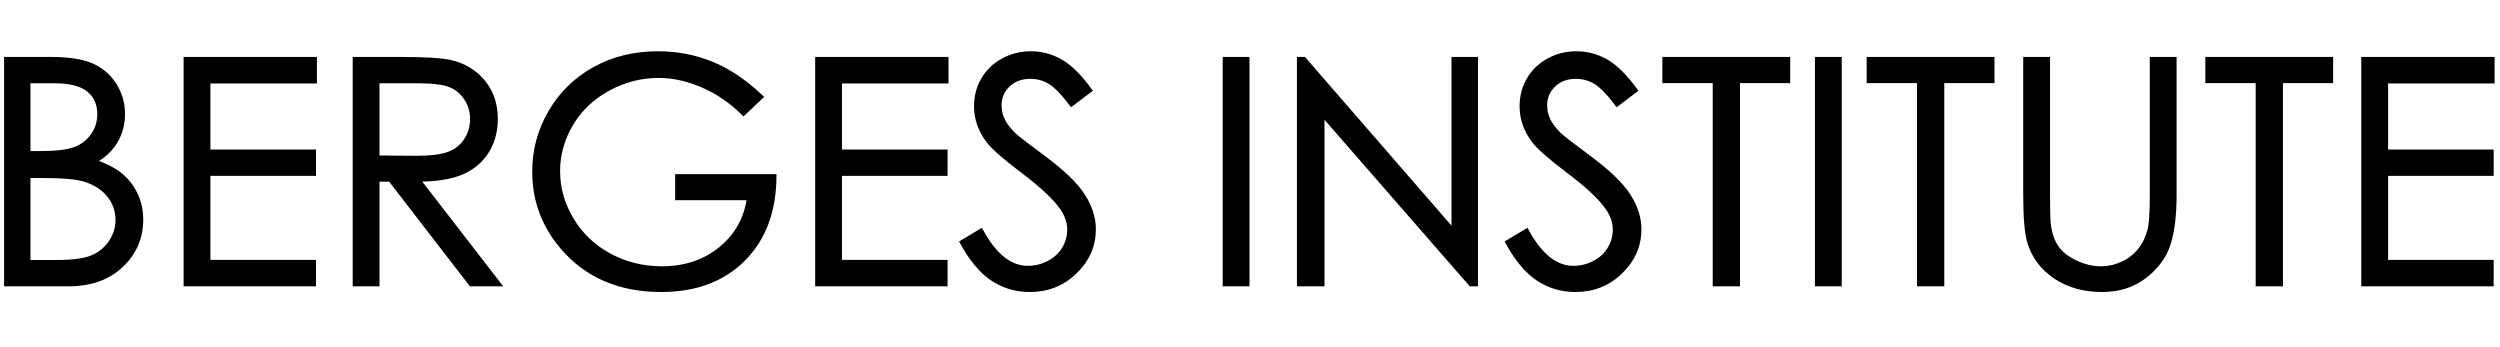 <svg xmlns="http://www.w3.org/2000/svg" xmlns:xlink="http://www.w3.org/1999/xlink" width="100%" zoomAndPan="magnify" viewBox="0 0 2135.25 222" height="296" preserveAspectRatio="xMidYMid meet" version="1.0"><defs><g/><clipPath id="0bb8e11ac5"><path d="M 0 0.039 L 2134.5 0.039 L 2134.5 221.961 L 0 221.961 Z M 0 0.039 " clip-rule="nonzero"/></clipPath></defs><g clip-path="url(#0bb8e11ac5)"><path stroke-linecap="butt" transform="matrix(0.748, 0, 0, 0.748, -18.631, -86.735)" fill="none" stroke-linejoin="miter" d="M 32.041 133.955 L 82.715 133.955 C 103.099 133.955 118.769 136.373 129.718 141.208 C 140.673 146.043 149.319 153.468 155.668 163.488 C 162.018 173.507 165.192 184.629 165.192 196.863 C 165.192 208.277 162.399 218.678 156.807 228.055 C 151.215 237.433 143.001 245.03 132.167 250.857 C 145.565 255.4 155.872 260.731 163.098 266.845 C 170.32 272.965 175.938 280.358 179.958 289.036 C 183.979 297.719 185.989 307.123 185.989 317.258 C 185.989 337.877 178.444 355.322 163.36 369.592 C 148.27 383.867 128.032 391 102.635 391 L 32.041 391 Z M 57.203 159.117 L 57.203 241.422 L 71.881 241.422 C 89.706 241.422 102.812 239.762 111.198 236.441 C 119.583 233.12 126.225 227.878 131.117 220.714 C 136.01 213.55 138.459 205.598 138.459 196.863 C 138.459 185.099 134.349 175.862 126.136 169.169 C 117.923 162.469 104.849 159.117 86.908 159.117 Z M 57.203 267.284 L 57.203 365.838 L 89.007 365.838 C 107.762 365.838 121.51 364.005 130.245 360.334 C 138.981 356.664 145.998 350.925 151.303 343.119 C 156.603 335.313 159.25 326.87 159.25 317.785 C 159.25 306.366 155.522 296.409 148.066 287.903 C 140.615 279.397 130.36 273.576 117.312 270.427 C 108.577 268.333 93.372 267.284 71.708 267.284 Z M 237.013 133.955 L 384.319 133.955 L 384.319 159.295 L 262.697 159.295 L 262.697 239.673 L 383.269 239.673 L 383.269 264.835 L 262.697 264.835 L 262.697 365.66 L 383.269 365.66 L 383.269 391 L 237.013 391 Z M 430.1 133.955 L 481.301 133.955 C 509.841 133.955 529.181 135.12 539.316 137.449 C 554.573 140.947 566.979 148.429 576.534 159.906 C 586.084 171.377 590.862 185.506 590.862 202.277 C 590.862 216.26 587.572 228.551 580.988 239.151 C 574.409 249.75 565 257.76 552.772 263.175 C 540.538 268.594 523.647 271.362 502.093 271.477 L 594.532 391 L 562.729 391 L 470.467 271.477 L 455.789 271.477 L 455.789 391 L 430.1 391 Z M 455.789 159.117 L 455.789 246.487 L 499.999 246.837 C 517.12 246.837 529.792 245.208 538.005 241.944 C 546.219 238.686 552.625 233.47 557.225 226.306 C 561.825 219.143 564.128 211.133 564.128 202.277 C 564.128 193.657 561.799 185.825 557.137 178.776 C 552.479 171.727 546.36 166.688 538.789 163.66 C 531.218 160.632 518.634 159.117 501.043 159.117 Z M 893.865 177.115 L 873.945 195.991 C 859.612 181.893 843.917 171.205 826.848 163.926 C 809.784 156.642 793.154 153.003 776.963 153.003 C 756.808 153.003 737.614 157.953 719.386 167.858 C 701.153 177.758 687.029 191.182 677.01 208.136 C 666.99 225.084 661.982 242.994 661.982 261.864 C 661.982 281.204 667.167 299.583 677.532 316.997 C 687.901 334.415 702.229 348.101 720.519 358.063 C 738.81 368.02 758.845 373.002 780.633 373.002 C 807.075 373.002 829.443 365.545 847.734 350.633 C 866.024 335.726 876.853 316.386 880.232 292.623 L 798.282 292.623 L 798.282 267.806 L 909.064 267.806 C 908.834 307.53 897.039 339.073 873.679 362.428 C 850.323 385.789 819.073 397.464 779.934 397.464 C 732.403 397.464 694.773 381.272 667.047 348.889 C 645.733 323.957 635.071 295.124 635.071 262.391 C 635.071 238.044 641.185 215.383 653.419 194.414 C 665.653 173.445 682.429 157.05 703.743 145.228 C 725.062 133.402 749.18 127.491 776.091 127.491 C 797.874 127.491 818.374 131.423 837.599 139.286 C 856.819 147.15 875.574 159.76 893.865 177.115 Z M 958.166 133.955 L 1105.478 133.955 L 1105.478 159.295 L 983.856 159.295 L 983.856 239.673 L 1104.428 239.673 L 1104.428 264.835 L 983.856 264.835 L 983.856 365.66 L 1104.428 365.66 L 1104.428 391 L 958.166 391 Z M 1123.298 343.119 L 1145.139 330.014 C 1160.516 358.324 1178.285 372.479 1198.439 372.479 C 1207.06 372.479 1215.153 370.469 1222.724 366.449 C 1230.3 362.428 1236.065 357.04 1240.028 350.283 C 1243.986 343.527 1245.97 336.363 1245.97 328.792 C 1245.97 320.171 1243.056 311.723 1237.229 303.452 C 1229.193 292.038 1214.516 278.291 1193.197 262.214 C 1171.758 246.022 1158.423 234.316 1153.18 227.095 C 1144.095 214.976 1139.552 201.87 1139.552 187.778 C 1139.552 176.593 1142.231 166.401 1147.588 157.196 C 1152.945 147.996 1160.49 140.743 1170.218 135.443 C 1179.945 130.139 1190.519 127.491 1201.933 127.491 C 1214.046 127.491 1225.377 130.488 1235.919 136.488 C 1246.461 142.487 1257.619 153.525 1269.383 169.602 L 1248.413 185.506 C 1238.743 172.688 1230.504 164.245 1223.69 160.167 C 1216.871 156.089 1209.446 154.053 1201.41 154.053 C 1191.041 154.053 1182.566 157.196 1175.982 163.488 C 1169.403 169.779 1166.108 177.523 1166.108 186.728 C 1166.108 192.32 1167.278 197.735 1169.607 202.977 C 1171.936 208.219 1176.186 213.926 1182.363 220.103 C 1185.741 223.367 1196.805 231.93 1215.56 245.793 C 1237.814 262.214 1253.071 276.834 1261.347 289.652 C 1269.618 302.466 1273.753 315.336 1273.753 328.27 C 1273.753 346.905 1266.673 363.102 1252.517 376.844 C 1238.367 390.592 1221.152 397.464 1200.883 397.464 C 1185.276 397.464 1171.121 393.302 1158.423 384.969 C 1145.724 376.641 1134.018 362.694 1123.298 343.119 Z M 1423.503 133.955 L 1449.192 133.955 L 1449.192 391 L 1423.503 391 Z M 1508.256 391 L 1508.256 133.955 L 1513.843 133.955 L 1684.745 330.713 L 1684.745 133.955 L 1710.079 133.955 L 1710.079 391 L 1704.315 391 L 1534.812 196.685 L 1534.812 391 Z M 1746.253 343.119 L 1768.094 330.014 C 1783.471 358.324 1801.234 372.479 1821.389 372.479 C 1830.009 372.479 1838.108 370.469 1845.679 366.449 C 1853.25 362.428 1859.02 357.04 1862.977 350.283 C 1866.94 343.527 1868.919 336.363 1868.919 328.792 C 1868.919 320.171 1866.006 311.723 1860.184 303.452 C 1852.143 292.038 1837.466 278.291 1816.147 262.214 C 1794.713 246.022 1781.372 234.316 1776.13 227.095 C 1767.045 214.976 1762.502 201.87 1762.502 187.778 C 1762.502 176.593 1765.181 166.401 1770.543 157.196 C 1775.9 147.996 1783.44 140.743 1793.167 135.443 C 1802.895 130.139 1813.468 127.491 1824.887 127.491 C 1837.001 127.491 1848.331 130.488 1858.873 136.488 C 1869.415 142.487 1880.568 153.525 1892.337 169.602 L 1871.368 185.506 C 1861.698 172.688 1853.454 164.245 1846.64 160.167 C 1839.826 156.089 1832.401 154.053 1824.36 154.053 C 1813.99 154.053 1805.516 157.196 1798.937 163.488 C 1792.353 169.779 1789.063 177.523 1789.063 186.728 C 1789.063 192.32 1790.228 197.735 1792.556 202.977 C 1794.885 208.219 1799.141 213.926 1805.312 220.103 C 1808.691 223.367 1819.76 231.93 1838.515 245.793 C 1860.764 262.214 1876.026 276.834 1884.296 289.652 C 1892.567 302.466 1896.702 315.336 1896.702 328.27 C 1896.702 346.905 1889.627 363.102 1875.472 376.844 C 1861.317 390.592 1844.107 397.464 1823.838 397.464 C 1808.226 397.464 1794.071 393.302 1781.372 384.969 C 1768.679 376.641 1756.967 362.694 1746.253 343.119 Z M 1925.535 158.945 L 1925.535 133.955 L 2066.555 133.955 L 2066.555 158.945 L 2009.239 158.945 L 2009.239 391 L 1983.028 391 L 1983.028 158.945 Z M 2099.752 133.955 L 2125.442 133.955 L 2125.442 391 L 2099.752 391 Z M 2158.817 158.945 L 2158.817 133.955 L 2299.831 133.955 L 2299.831 158.945 L 2242.516 158.945 L 2242.516 391 L 2216.304 391 L 2216.304 158.945 Z M 2337.577 133.955 L 2363.261 133.955 L 2363.261 289.125 C 2363.261 307.53 2363.61 319.007 2364.31 323.55 C 2365.595 333.684 2368.566 342.159 2373.223 348.973 C 2377.881 355.792 2385.05 361.499 2394.714 366.099 C 2404.384 370.699 2414.112 373.002 2423.897 373.002 C 2432.402 373.002 2440.558 371.195 2448.364 367.587 C 2456.165 363.974 2462.692 358.966 2467.934 352.555 C 2473.176 346.148 2477.019 338.405 2479.468 329.314 C 2481.212 322.793 2482.089 309.394 2482.089 289.125 L 2482.089 133.955 L 2507.773 133.955 L 2507.773 289.125 C 2507.773 312.073 2505.533 330.625 2501.048 344.78 C 2496.563 358.935 2487.593 371.252 2474.137 381.737 C 2460.681 392.221 2444.401 397.464 2425.296 397.464 C 2404.562 397.464 2386.793 392.514 2372.001 382.614 C 2357.204 372.709 2347.304 359.603 2342.291 343.297 C 2339.148 333.277 2337.577 315.222 2337.577 289.125 Z M 2545.519 158.945 L 2545.519 133.955 L 2686.533 133.955 L 2686.533 158.945 L 2629.218 158.945 L 2629.218 391 L 2603.006 391 L 2603.006 158.945 Z M 2723.579 133.955 L 2870.885 133.955 L 2870.885 159.295 L 2749.268 159.295 L 2749.268 239.673 L 2869.836 239.673 L 2869.836 264.835 L 2749.268 264.835 L 2749.268 365.66 L 2869.836 365.66 L 2869.836 391 L 2723.579 391 Z M 2723.579 133.955 " stroke="#000000" stroke-width="4.921" stroke-opacity="1" stroke-miterlimit="4"/></g><g fill="#000000" fill-opacity="1"><g transform="translate(-18.584, 205.781)"><g><path d="M 23.922 -192.297 L 61.828 -192.297 C 77.086 -192.297 88.812 -190.488 97 -186.875 C 105.195 -183.258 111.672 -177.703 116.422 -170.203 C 121.172 -162.711 123.547 -154.391 123.547 -145.234 C 123.547 -136.691 121.453 -128.91 117.266 -121.891 C 113.078 -114.879 106.93 -109.195 98.828 -104.844 C 108.848 -101.445 116.562 -97.457 121.969 -92.875 C 127.375 -88.301 131.578 -82.77 134.578 -76.281 C 137.586 -69.789 139.094 -62.754 139.094 -55.172 C 139.094 -39.742 133.445 -26.691 122.156 -16.016 C 110.875 -5.336 95.734 0 76.734 0 L 23.922 0 Z M 42.75 -173.484 L 42.75 -111.906 L 53.734 -111.906 C 67.066 -111.906 76.867 -113.145 83.141 -115.625 C 89.422 -118.113 94.391 -122.035 98.047 -127.391 C 101.703 -132.754 103.531 -138.703 103.531 -145.234 C 103.531 -154.035 100.457 -160.941 94.312 -165.953 C 88.176 -170.973 78.395 -173.484 64.969 -173.484 Z M 42.75 -92.562 L 42.75 -18.828 L 66.547 -18.828 C 80.578 -18.828 90.859 -20.195 97.391 -22.938 C 103.93 -25.688 109.18 -29.977 113.141 -35.812 C 117.109 -41.656 119.094 -47.977 119.094 -54.781 C 119.094 -63.32 116.301 -70.77 110.719 -77.125 C 105.145 -83.488 97.477 -87.848 87.719 -90.203 C 81.188 -91.773 69.812 -92.562 53.594 -92.562 Z M 42.75 -92.562 "/></g></g><g transform="translate(135.152, 205.781)"><g><path d="M 23.531 -192.297 L 133.734 -192.297 L 133.734 -173.344 L 42.75 -173.344 L 42.75 -113.219 L 132.953 -113.219 L 132.953 -94.391 L 42.75 -94.391 L 42.75 -18.953 L 132.953 -18.953 L 132.953 0 L 23.531 0 Z M 23.531 -192.297 "/></g></g><g transform="translate(278.691, 205.781)"><g><path d="M 24.453 -192.297 L 62.75 -192.297 C 84.102 -192.297 98.57 -191.426 106.156 -189.688 C 117.57 -187.07 126.852 -181.473 134 -172.891 C 141.145 -164.305 144.719 -153.738 144.719 -141.188 C 144.719 -130.727 142.254 -121.531 137.328 -113.594 C 132.398 -105.664 125.359 -99.676 116.203 -95.625 C 107.055 -91.57 94.426 -89.504 78.312 -89.422 L 147.469 0 L 123.672 0 L 54.641 -89.422 L 43.656 -89.422 L 43.656 0 L 24.453 0 Z M 43.656 -173.484 L 43.656 -108.109 L 76.734 -107.859 C 89.547 -107.859 99.023 -109.078 105.172 -111.516 C 111.316 -113.953 116.109 -117.848 119.547 -123.203 C 122.992 -128.566 124.719 -134.562 124.719 -141.188 C 124.719 -147.633 122.973 -153.492 119.484 -158.766 C 115.992 -164.047 111.414 -167.816 105.75 -170.078 C 100.094 -172.348 90.68 -173.484 77.516 -173.484 Z M 43.656 -173.484 "/></g></g><g transform="translate(441.186, 205.781)"><g><path d="M 208.906 -160.016 L 194 -145.891 C 183.281 -156.441 171.535 -164.438 158.766 -169.875 C 146.004 -175.32 133.566 -178.047 121.453 -178.047 C 106.367 -178.047 92.004 -174.344 78.359 -166.938 C 64.723 -159.531 54.156 -149.484 46.656 -136.797 C 39.164 -124.117 35.422 -110.723 35.422 -96.609 C 35.422 -82.141 39.301 -68.391 47.062 -55.359 C 54.82 -42.328 65.539 -32.086 79.219 -24.641 C 92.906 -17.191 107.895 -13.469 124.188 -13.469 C 143.977 -13.469 160.711 -19.047 174.391 -30.203 C 188.078 -41.359 196.18 -55.82 198.703 -73.594 L 137.391 -73.594 L 137.391 -92.172 L 220.281 -92.172 C 220.102 -62.441 211.273 -38.836 193.797 -21.359 C 176.328 -3.891 152.953 4.844 123.672 4.844 C 88.109 4.844 59.957 -7.27 39.219 -31.5 C 23.27 -50.156 15.297 -71.727 15.297 -96.219 C 15.297 -114.438 19.867 -131.391 29.016 -147.078 C 38.172 -162.766 50.723 -175.031 66.672 -183.875 C 82.617 -192.719 100.66 -197.141 120.797 -197.141 C 137.086 -197.141 152.422 -194.195 166.797 -188.312 C 181.18 -182.426 195.219 -172.992 208.906 -160.016 Z M 208.906 -160.016 "/></g></g><g transform="translate(674.666, 205.781)"><g><path d="M 23.531 -192.297 L 133.734 -192.297 L 133.734 -173.344 L 42.75 -173.344 L 42.75 -113.219 L 132.953 -113.219 L 132.953 -94.391 L 42.75 -94.391 L 42.75 -18.953 L 132.953 -18.953 L 132.953 0 L 23.531 0 Z M 23.531 -192.297 "/></g></g><g transform="translate(818.205, 205.781)"><g><path d="M 3.531 -35.812 L 19.875 -45.625 C 31.375 -24.445 44.664 -13.859 59.75 -13.859 C 66.195 -13.859 72.25 -15.359 77.906 -18.359 C 83.57 -21.367 87.883 -25.398 90.844 -30.453 C 93.812 -35.516 95.297 -40.879 95.297 -46.547 C 95.297 -52.992 93.117 -59.312 88.766 -65.5 C 82.754 -74.039 71.773 -84.32 55.828 -96.344 C 39.785 -108.457 29.805 -117.219 25.891 -122.625 C 19.086 -131.688 15.688 -141.488 15.688 -152.031 C 15.688 -160.406 17.691 -168.035 21.703 -174.922 C 25.711 -181.805 31.352 -187.227 38.625 -191.188 C 45.906 -195.156 53.816 -197.141 62.359 -197.141 C 71.422 -197.141 79.895 -194.895 87.781 -190.406 C 95.664 -185.914 104.008 -177.66 112.812 -165.641 L 97.125 -153.734 C 89.895 -163.328 83.727 -169.645 78.625 -172.688 C 73.531 -175.738 67.977 -177.266 61.969 -177.266 C 54.207 -177.266 47.863 -174.91 42.938 -170.203 C 38.02 -165.504 35.562 -159.711 35.562 -152.828 C 35.562 -148.641 36.43 -144.582 38.172 -140.656 C 39.91 -136.738 43.094 -132.473 47.719 -127.859 C 50.238 -125.41 58.52 -119.004 72.562 -108.641 C 89.207 -96.348 100.625 -85.406 106.812 -75.812 C 113 -66.227 116.094 -56.602 116.094 -46.938 C 116.094 -32.988 110.797 -20.867 100.203 -10.578 C 89.617 -0.297 76.742 4.844 61.578 4.844 C 49.898 4.844 39.312 1.727 29.812 -4.5 C 20.312 -10.738 11.551 -21.176 3.531 -35.812 Z M 3.531 -35.812 "/></g></g><g transform="translate(951.548, 205.781)"><g/></g><g transform="translate(1025.671, 205.781)"><g><path d="M 20.656 -192.297 L 39.875 -192.297 L 39.875 0 L 20.656 0 Z M 20.656 -192.297 "/></g></g><g transform="translate(1086.198, 205.781)"><g><path d="M 23.531 0 L 23.531 -192.297 L 27.719 -192.297 L 155.562 -45.109 L 155.562 -192.297 L 174.531 -192.297 L 174.531 0 L 170.203 0 L 43.406 -145.375 L 43.406 0 Z M 23.531 0 "/></g></g><g transform="translate(1284.25, 205.781)"><g><path d="M 3.531 -35.812 L 19.875 -45.625 C 31.375 -24.445 44.664 -13.859 59.75 -13.859 C 66.195 -13.859 72.25 -15.359 77.906 -18.359 C 83.57 -21.367 87.883 -25.398 90.844 -30.453 C 93.812 -35.516 95.297 -40.879 95.297 -46.547 C 95.297 -52.992 93.117 -59.312 88.766 -65.5 C 82.754 -74.039 71.773 -84.32 55.828 -96.344 C 39.785 -108.457 29.805 -117.219 25.891 -122.625 C 19.086 -131.688 15.688 -141.488 15.688 -152.031 C 15.688 -160.406 17.691 -168.035 21.703 -174.922 C 25.711 -181.805 31.352 -187.227 38.625 -191.188 C 45.906 -195.156 53.816 -197.141 62.359 -197.141 C 71.422 -197.141 79.895 -194.895 87.781 -190.406 C 95.664 -185.914 104.008 -177.66 112.812 -165.641 L 97.125 -153.734 C 89.895 -163.328 83.727 -169.645 78.625 -172.688 C 73.531 -175.738 67.977 -177.266 61.969 -177.266 C 54.207 -177.266 47.863 -174.91 42.938 -170.203 C 38.02 -165.504 35.562 -159.711 35.562 -152.828 C 35.562 -148.641 36.43 -144.582 38.172 -140.656 C 39.91 -136.738 43.094 -132.473 47.719 -127.859 C 50.238 -125.41 58.52 -119.004 72.562 -108.641 C 89.207 -96.348 100.625 -85.406 106.812 -75.812 C 113 -66.227 116.094 -56.602 116.094 -46.938 C 116.094 -32.988 110.797 -20.867 100.203 -10.578 C 89.617 -0.297 76.742 4.844 61.578 4.844 C 49.898 4.844 39.312 1.727 29.812 -4.5 C 20.312 -10.738 11.551 -21.176 3.531 -35.812 Z M 3.531 -35.812 "/></g></g><g transform="translate(1417.593, 205.781)"><g><path d="M 4.312 -173.609 L 4.312 -192.297 L 109.812 -192.297 L 109.812 -173.609 L 66.938 -173.609 L 66.938 0 L 47.328 0 L 47.328 -173.609 Z M 4.312 -173.609 "/></g></g><g transform="translate(1531.588, 205.781)"><g><path d="M 20.656 -192.297 L 39.875 -192.297 L 39.875 0 L 20.656 0 Z M 20.656 -192.297 "/></g></g><g transform="translate(1592.115, 205.781)"><g><path d="M 4.312 -173.609 L 4.312 -192.297 L 109.812 -192.297 L 109.812 -173.609 L 66.938 -173.609 L 66.938 0 L 47.328 0 L 47.328 -173.609 Z M 4.312 -173.609 "/></g></g><g transform="translate(1706.109, 205.781)"><g><path d="M 24.047 -192.297 L 43.266 -192.297 L 43.266 -76.219 C 43.266 -62.445 43.531 -53.863 44.062 -50.469 C 45.02 -42.883 47.238 -36.539 50.719 -31.438 C 54.207 -26.344 59.566 -22.07 66.797 -18.625 C 74.035 -15.188 81.316 -13.469 88.641 -13.469 C 94.992 -13.469 101.094 -14.816 106.938 -17.516 C 112.781 -20.223 117.66 -23.973 121.578 -28.766 C 125.504 -33.555 128.379 -39.348 130.203 -46.141 C 131.516 -51.023 132.172 -61.051 132.172 -76.219 L 132.172 -192.297 L 151.391 -192.297 L 151.391 -76.219 C 151.391 -59.051 149.707 -45.172 146.344 -34.578 C 142.988 -23.984 136.281 -14.766 126.219 -6.922 C 116.156 0.922 103.977 4.844 89.688 4.844 C 74.164 4.844 60.867 1.141 49.797 -6.266 C 38.734 -13.68 31.328 -23.488 27.578 -35.688 C 25.223 -43.188 24.047 -56.695 24.047 -76.219 Z M 24.047 -192.297 "/></g></g><g transform="translate(1881.416, 205.781)"><g><path d="M 4.312 -173.609 L 4.312 -192.297 L 109.812 -192.297 L 109.812 -173.609 L 66.938 -173.609 L 66.938 0 L 47.328 0 L 47.328 -173.609 Z M 4.312 -173.609 "/></g></g><g transform="translate(1995.41, 205.781)"><g><path d="M 23.531 -192.297 L 133.734 -192.297 L 133.734 -173.344 L 42.75 -173.344 L 42.75 -113.219 L 132.953 -113.219 L 132.953 -94.391 L 42.75 -94.391 L 42.75 -18.953 L 132.953 -18.953 L 132.953 0 L 23.531 0 Z M 23.531 -192.297 "/></g></g></g></svg>